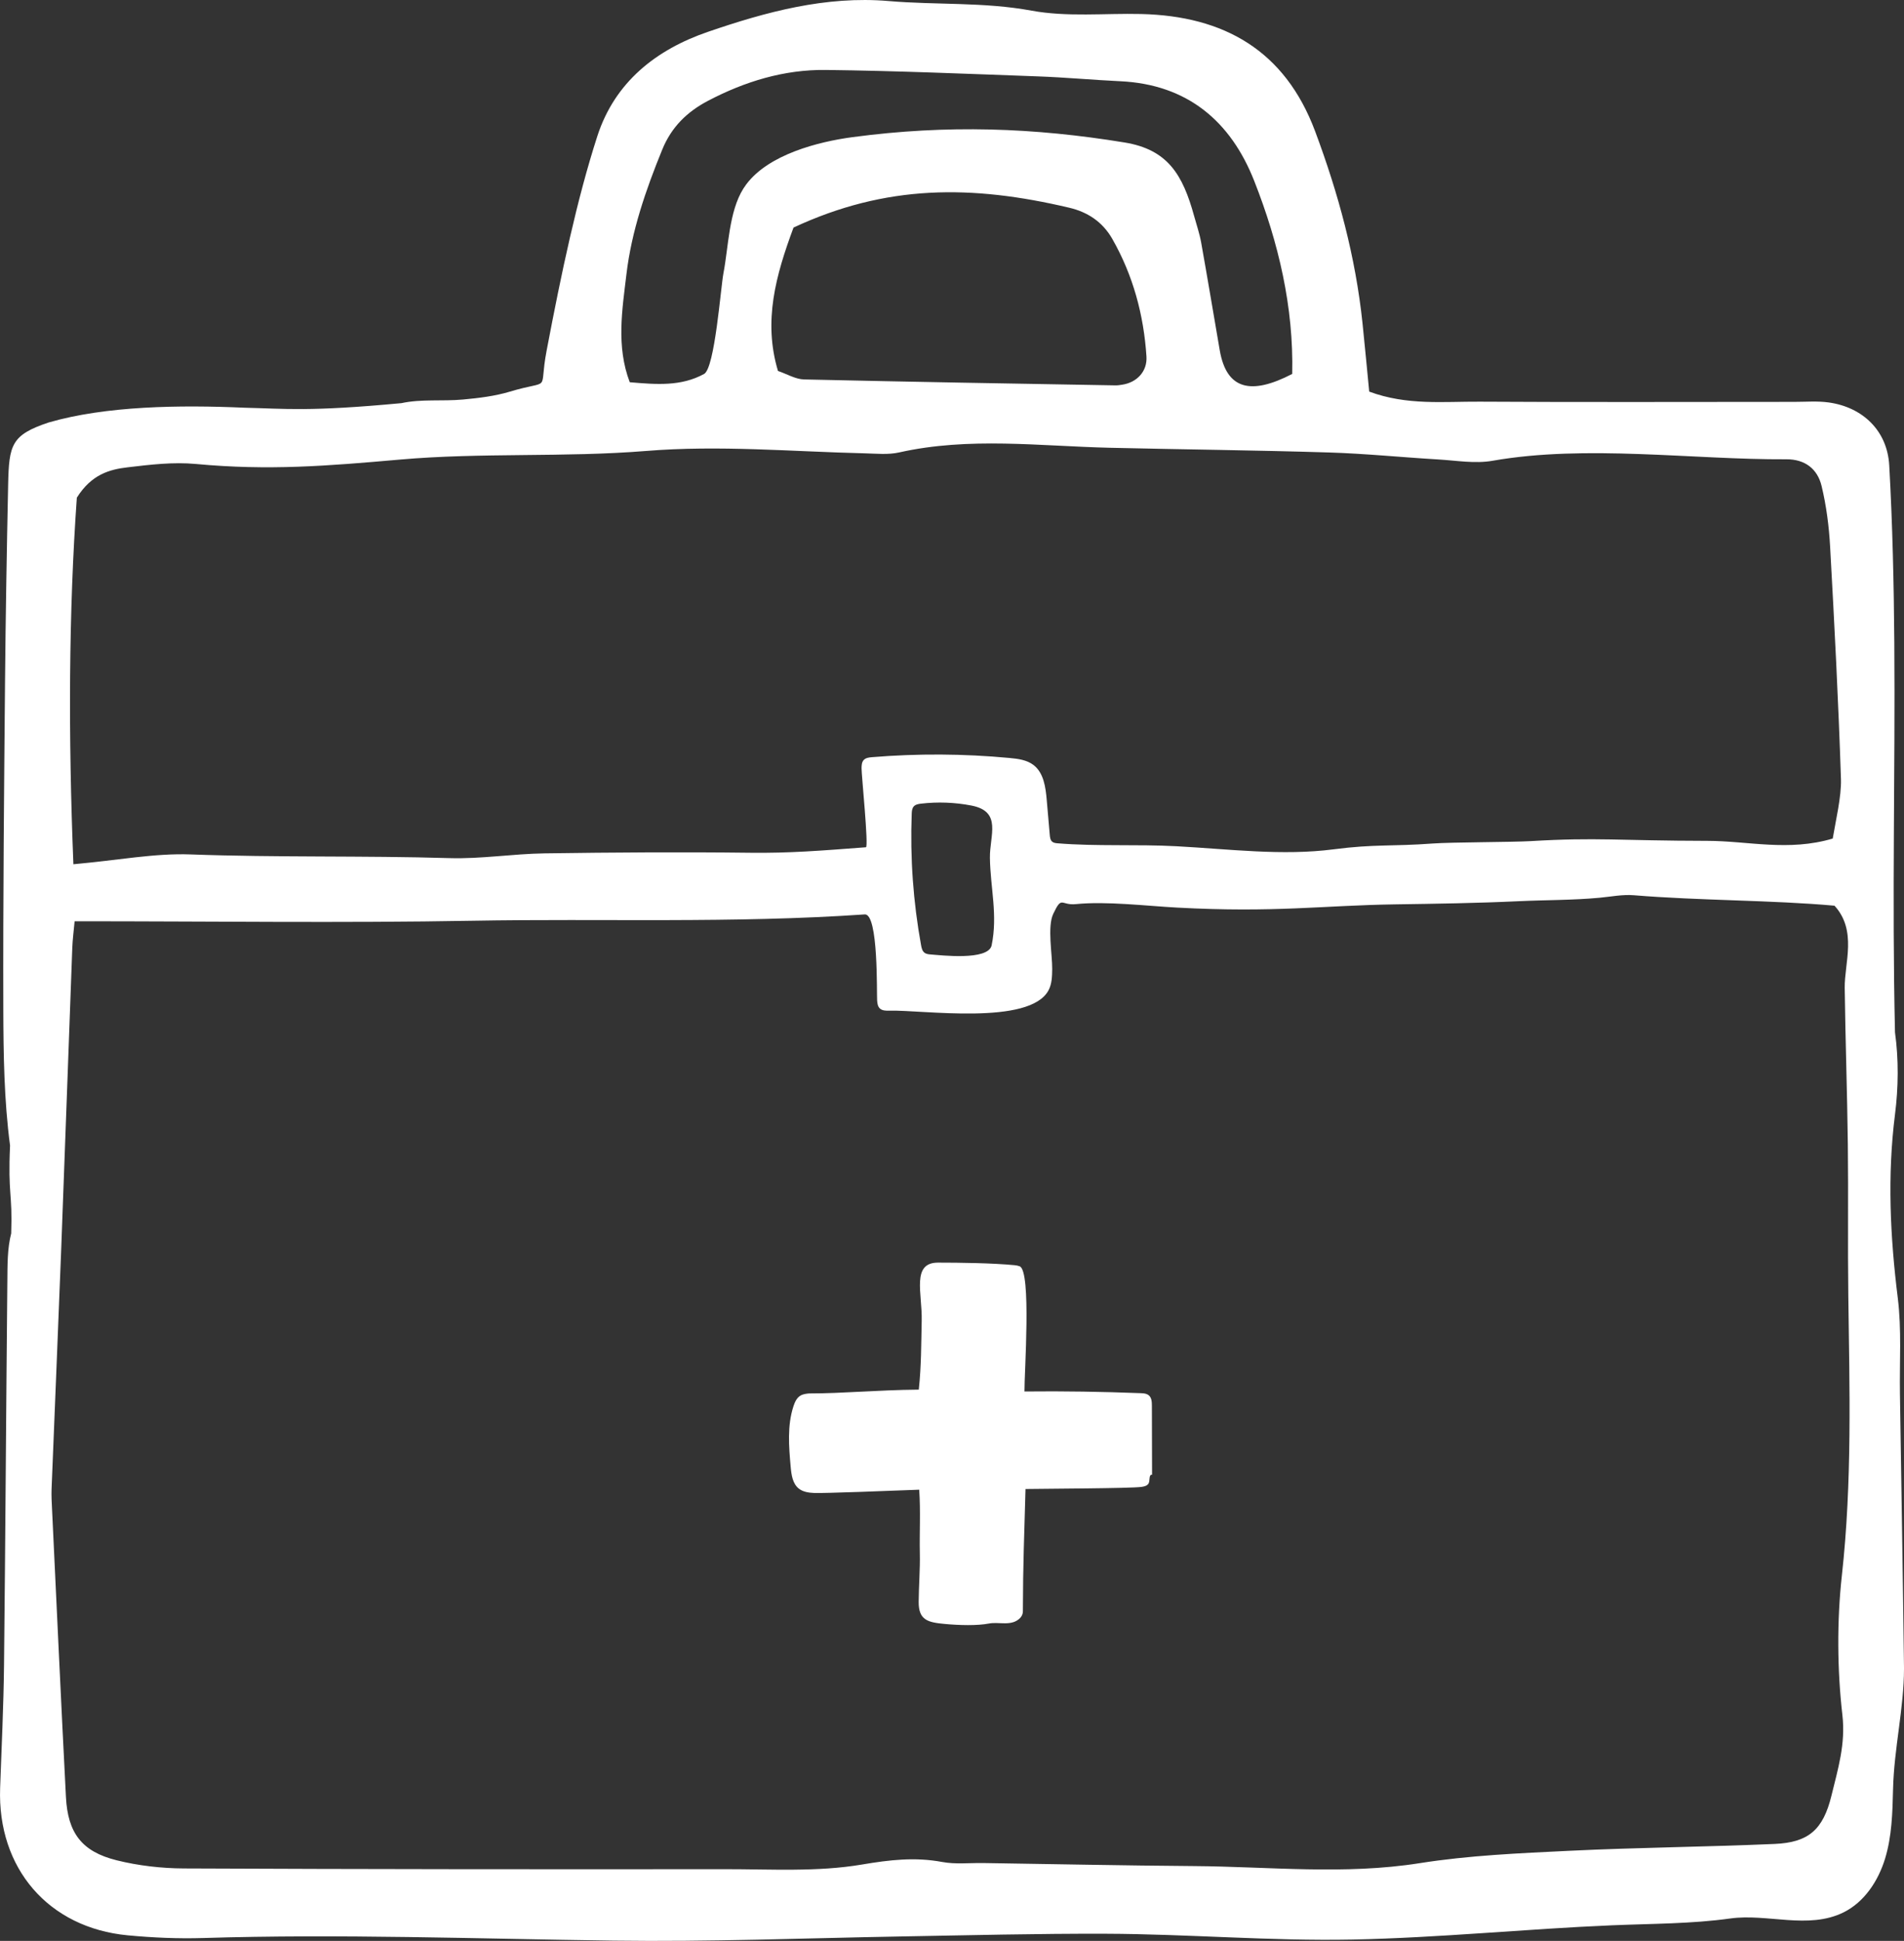 <?xml version="1.0" encoding="utf-8"?>
<!-- Generator: Adobe Illustrator 28.6.0, SVG Export Plug-In . SVG Version: 9.03 Build 54939)  -->
<svg version="1.1" id="レイヤー_1" xmlns="http://www.w3.org/2000/svg" xmlns:xlink="http://www.w3.org/1999/xlink" x="0px"
	 y="0px" viewBox="0 0 466.412 475.345" style="enable-background:new 0 0 466.412 475.345;" xml:space="preserve">
<rect x="0" y="0" width="466.412" height="475.345" fill="#333333" stroke="none"/>
<style type="text/css">
	.ドロップシャドウ{fill:none;}
	.光彩_x0020_外側_x0020_5_x0020_pt{fill:none;}
	.青のネオン{fill:none;stroke:#8AACDA;stroke-width:7;stroke-linecap:round;stroke-linejoin:round;}
	.クロムハイライト{fill:url(#SVGID_1_);stroke:#FFFFFF;stroke-width:0.363;stroke-miterlimit:1;}
	.ジャイブ_GS{fill:#FFDD00;}
	.Alyssa_GS{fill:#A6D0E4;}
	.st0{fill:#FFFFFF;}
</style>
<linearGradient id="SVGID_1_" gradientUnits="userSpaceOnUse" x1="-366.854" y1="-62.316" x2="-366.854" y2="-63.316">
	<stop  offset="0" style="stop-color:#656565"/>
	<stop  offset="0.618" style="stop-color:#1B1B1B"/>
	<stop  offset="0.629" style="stop-color:#545454"/>
	<stop  offset="0.983" style="stop-color:#3E3E3E"/>
</linearGradient>
<g>
	<path class="st0" d="M335.409,95.91c9.273,3.434,18.255,2.407,27.049,2.462c24.588,0.155,52.499,0.046,77.089,0.05
		c2.8,0.001,5.642-0.244,8.394,0.138c8.374,1.163,14.382,6.929,14.855,15.418c0.806,14.461,1.131,28.962,1.242,43.448
		c0.244,31.798-0.592,62.044,0.166,95.409c0.918,6.585,0.84,13.495,0.002,20.1c-1.908,15.032-1.187,29.923,0.682,44.957
		c0.961,7.731,0.408,15.651,0.529,23.486c0.346,22.394,0.719,44.787,0.996,67.181c0,9.79-2.45,19.638-2.685,29.63
		c-0.135,5.723-0.283,11.53-1.954,17.005c-1.672,5.475-5.092,10.672-10.232,13.191c-8.612,4.222-18.641,0.204-27.696,1.467
		c-9.517,1.327-19.179,1.261-28.952,1.671c-21.206,0.889-42.345,3.067-63.573,3.487c-20.132,0.398-40.289-1.354-60.436-1.418
		c-16.767-0.053-33.536,0.367-50.303,0.666c-23.443,0.419-46.853,1.341-70.338,1.021c-33.484-0.456-66.983-1.674-100.486-0.64
		c-6.144,0.189-12.339-0.084-18.462-0.661c-19.443-1.834-31.966-16.433-31.266-36.084c0.358-10.053,0.845-20.105,0.955-30.161
		c0.342-31.323,0.505-62.649,0.814-93.972c0.039-3.911-0.024-7.964,0.943-11.696c0.343-9.968-0.828-9.382-0.282-21.515
		c-1.462-11.046-1.62-22.314-1.652-33.49c-0.076-26.829,0.189-53.66,0.426-80.49c0.133-15.077,0.439-32.81,0.757-47.885
		c0.206-9.733,0.777-12.157,9.879-15.202c14.057-4.1,32.368-4.326,48.011-3.629c9.987,0.226,15.728,1.018,38.458-1.12
		c4.855-1.052,10.053-0.424,15.064-0.885c3.852-0.355,7.775-0.82,11.46-1.924c10.6-3.175,7.016,0.585,9.026-9.994
		c3.709-19.523,7.457-37.16,12.422-52.548c4.312-13.363,14.511-21.26,27.081-25.577c14.244-4.892,28.894-8.864,44.285-7.551
		c11.65,0.994,23.342,0.201,35.026,2.354c8.696,1.602,17.865,0.614,26.823,0.822c20.325,0.471,35.232,8.95,42.623,28.701
		c5.703,15.241,9.923,30.832,11.619,47.052C334.339,84.65,334.843,90.124,335.409,95.91z M18.278,225.625
		c-0.203,2.258-0.492,4.392-0.572,6.534c-0.92,24.608-1.778,49.218-2.715,73.825c-0.745,19.563-1.585,39.121-2.356,58.683
		c-0.066,1.674,0.039,3.358,0.119,5.034c1.118,23.472,2.189,46.947,3.4,70.414c0.454,8.794,3.876,13.357,12.404,15.481
		c5.346,1.332,10.995,1.976,16.513,2.001c44.188,0.197,88.376,0.223,132.565,0.18c11.195-0.011,22.588,0.715,33.51-1.137
		c6.763-1.146,12.987-1.87,19.662-0.628c3.247,0.604,6.68,0.209,10.029,0.259c17.211,0.259,34.42,0.618,51.632,0.746
		c18.44,0.138,36.859,2.202,55.302-0.713c12.083-1.91,24.418-2.436,36.667-3.03c16.757-0.812,33.547-0.946,50.309-1.679
		c8.211-0.359,11.858-3.412,13.906-11.874c1.548-6.398,3.49-12.553,2.666-19.698c-1.273-11.04-1.354-23.112-0.128-34.163
		c2.538-22.885,1.88-45.75,1.577-68.652c-0.163-12.288,0.034-24.58-0.113-36.868c-0.153-12.803-0.605-25.601-0.767-38.403
		c-0.077-6.056,3.087-14.002-2.499-20.124c-15.269-1.376-33.05-1.239-49.162-2.561c-2.751-0.226-5.574,0.351-8.359,0.611
		c-6.64,0.62-13.265,0.537-19.919,0.852c-10.059,0.477-20.137,0.62-30.209,0.771c-17.785,0.266-29.406,2.085-53.395,0.792
		c-7.624-0.411-17.291-1.601-24.779-0.852c-3.754,0.375-3.386-2.189-5.557,2.379c-1.5,3.156-0.214,10.022-0.259,13.529
		c-0.023,1.753-0.063,3.58-0.869,5.138c-4.561,8.81-31.128,4.809-39.03,5.051c-0.843,0.026-1.795,0.01-2.379-0.6
		c-0.469-0.49-0.555-1.222-0.61-1.898c-0.13-1.579,0.36-21.309-3.03-21.076c-32.37,2.224-64.239,0.973-96.058,1.549
		C83.893,226.076,51.994,225.625,18.278,225.625z M17.978,211.662c11.119-1.004,19.946-2.728,28.698-2.407
		c21.147,0.776,42.3,0.273,63.443,0.905c7.733,0.232,15.499-1.052,23.257-1.163c16.797-0.239,33.6-0.352,50.396-0.15
		c9.612,0.115,17.28-0.507,28.347-1.344c0.703-0.053-1.085-17.691-1.068-19.346c0.007-0.706,0.039-1.479,0.509-2.005
		c0.493-0.552,1.305-0.653,2.043-0.713c11.207-0.921,22.495-0.857,33.69,0.194c2.071,0.194,4.256,0.467,5.901,1.739
		c2.482,1.918,2.947,5.416,3.218,8.541c0.248,2.857,0.495,5.713,0.743,8.57c0.052,0.599,0.136,1.264,0.595,1.652
		c0.355,0.301,0.849,0.359,1.312,0.397c9.54,0.78,19.42,0.2,29.158,0.721c12.848,0.688,25.925,2.386,38.526,0.746
		c9.978-1.299,14.247-0.674,24.246-1.418c4.451-0.331,19.562-0.32,24.014-0.586c16.095-0.963,21.671-0.097,43.282-0.061
		c9.915,0.016,19.847,2.655,30.663-0.565c0.715-4.309,2.156-10.291,2.017-14.562c-0.618-18.982-1.599-37.954-2.655-56.918
		c-0.278-4.992-0.922-10.032-2.093-14.883c-0.995-4.123-4.016-6.546-8.615-6.521c-22.884,0.125-49.092-3.668-71.996,0.363
		c-4.288,0.755-8.876-0.062-13.316-0.325c-8.927-0.526-17.839-1.436-26.771-1.71c-17.874-0.55-35.76-0.732-53.639-1.151
		c-17.229-0.403-34.483-2.705-51.64,1.144c-2.678,0.601-5.587,0.285-8.385,0.218c-17.859-0.423-35.626-2.041-53.601-0.581
		c-20.015,1.626-40.273,0.351-60.269,2.109c-17.809,1.566-32.134,2.746-50.03,1.077c-5.506-0.514-11.183,0.165-16.719,0.823
		c-4.426,0.526-8.825,1.722-12.418,7.429C16.827,149.929,16.713,180.091,17.978,211.662z M182.816,45.143
		c5.482-7.309,17.569-10.426,26.009-11.553c23.266-3.108,44.489-2.318,66.648,1.304c10.6,1.733,14.258,7.89,17.048,18.026
		c0.592,2.15,1.325,4.276,1.717,6.462c1.577,8.792,3.035,17.604,4.556,26.406c1.675,9.69,7.683,11.013,17.751,5.794
		c0.378-16.379-3.346-32.139-9.307-47.273c-5.765-14.636-16.389-23.646-32.839-24.414c-6.707-0.313-13.4-0.944-20.109-1.186
		c-17.335-0.628-34.672-1.367-52.014-1.576c-10.185-0.122-19.814,2.816-28.851,7.561c-5.117,2.686-8.945,6.417-11.199,11.942
		c-4.034,9.888-7.525,19.981-8.776,30.551c-1.024,8.661-2.54,17.587,0.817,26.428c6.549,0.55,12.528,1.062,18.203-2.026
		c2.641-1.437,4.082-21.224,4.749-24.689c1.232-6.405,1.323-15.057,4.875-20.708C182.319,45.835,182.56,45.484,182.816,45.143z
		 M190.577,90.853c2.233,0.756,4.303,2.031,6.4,2.077c26.312,0.59,49.972,1.005,76.288,1.452c0.554,0.009,1.113-0.087,1.665-0.171
		c3.595-0.551,6.148-3.274,5.91-6.908c-0.669-10.187-3.258-19.817-8.361-28.782c-2.436-4.279-6.159-6.611-10.542-7.645
		c-23.949-5.65-44.866-5.715-67.554,4.856C190.029,67.469,186.918,78.634,190.577,90.853z M242.905,231.581
		c1.55-7.487-0.295-14.07-0.412-21.458c-0.088-5.518,3.062-11.374-4.545-12.84c-4.051-0.781-8.222-0.937-12.32-0.462
		c-0.652,0.076-1.359,0.196-1.795,0.686c-0.423,0.475-0.472,1.166-0.496,1.801c-0.407,10.766,0.363,21.576,2.291,32.176
		c0.124,0.679,0.288,1.42,0.834,1.842c0.441,0.342,1.034,0.395,1.59,0.436C230.46,233.938,241.97,235.32,242.905,231.581z"/>
	<path class="st0" d="M280.7,341.358c0.273,0.08,0.528,0.201,0.744,0.391c0.673,0.59,0.725,1.6,0.727,2.495
		c0.015,5.922,0.029,11.009,0.044,16.931c-0.788-0.097-0.518,1.228-0.781,1.977c-0.241,0.687-1.089,0.904-1.811,1.005
		c-2.61,0.367-23.786,0.435-28.409,0.516c-0.308,11.385-0.619,18.199-0.645,30.013c-0.001,0.583-0.277,1.166-0.684,1.583
		c-2.066,2.111-5.164,0.872-7.59,1.339c-2.936,0.565-7.229,0.446-10.888,0.108c-4.138-0.382-6.394-0.939-6.364-5.408
		c0.026-3.89,0.371-8.036,0.283-11.918c-0.106-4.679,0.214-10.464-0.154-15.549c-7.157,0.276-23.286,0.905-25.737,0.802
		c-1.325-0.055-2.722-0.25-3.758-1.076c-1.526-1.216-1.814-3.383-1.988-5.327c-0.444-4.977-0.871-10.117,0.689-14.863
		c0.325-0.989,0.786-2.014,1.673-2.56c0.637-0.392,1.408-0.483,2.153-0.552c8.493,0,16.338-0.833,26.87-0.933
		c0.63-5.927,0.576-10.936,0.713-16.91c0.153-6.664-2.564-14.194,3.989-14.194c5.394,0,13.421,0.106,18.79,0.632
		c0.412,0.04,0.819,0.122,1.208,0.264c2.935,1.07,1.134,26.23,1.186,30.661c9.775-0.106,19.175,0.057,28.452,0.415
		C279.841,341.213,280.292,341.239,280.7,341.358z"/>
</g>
</svg>

